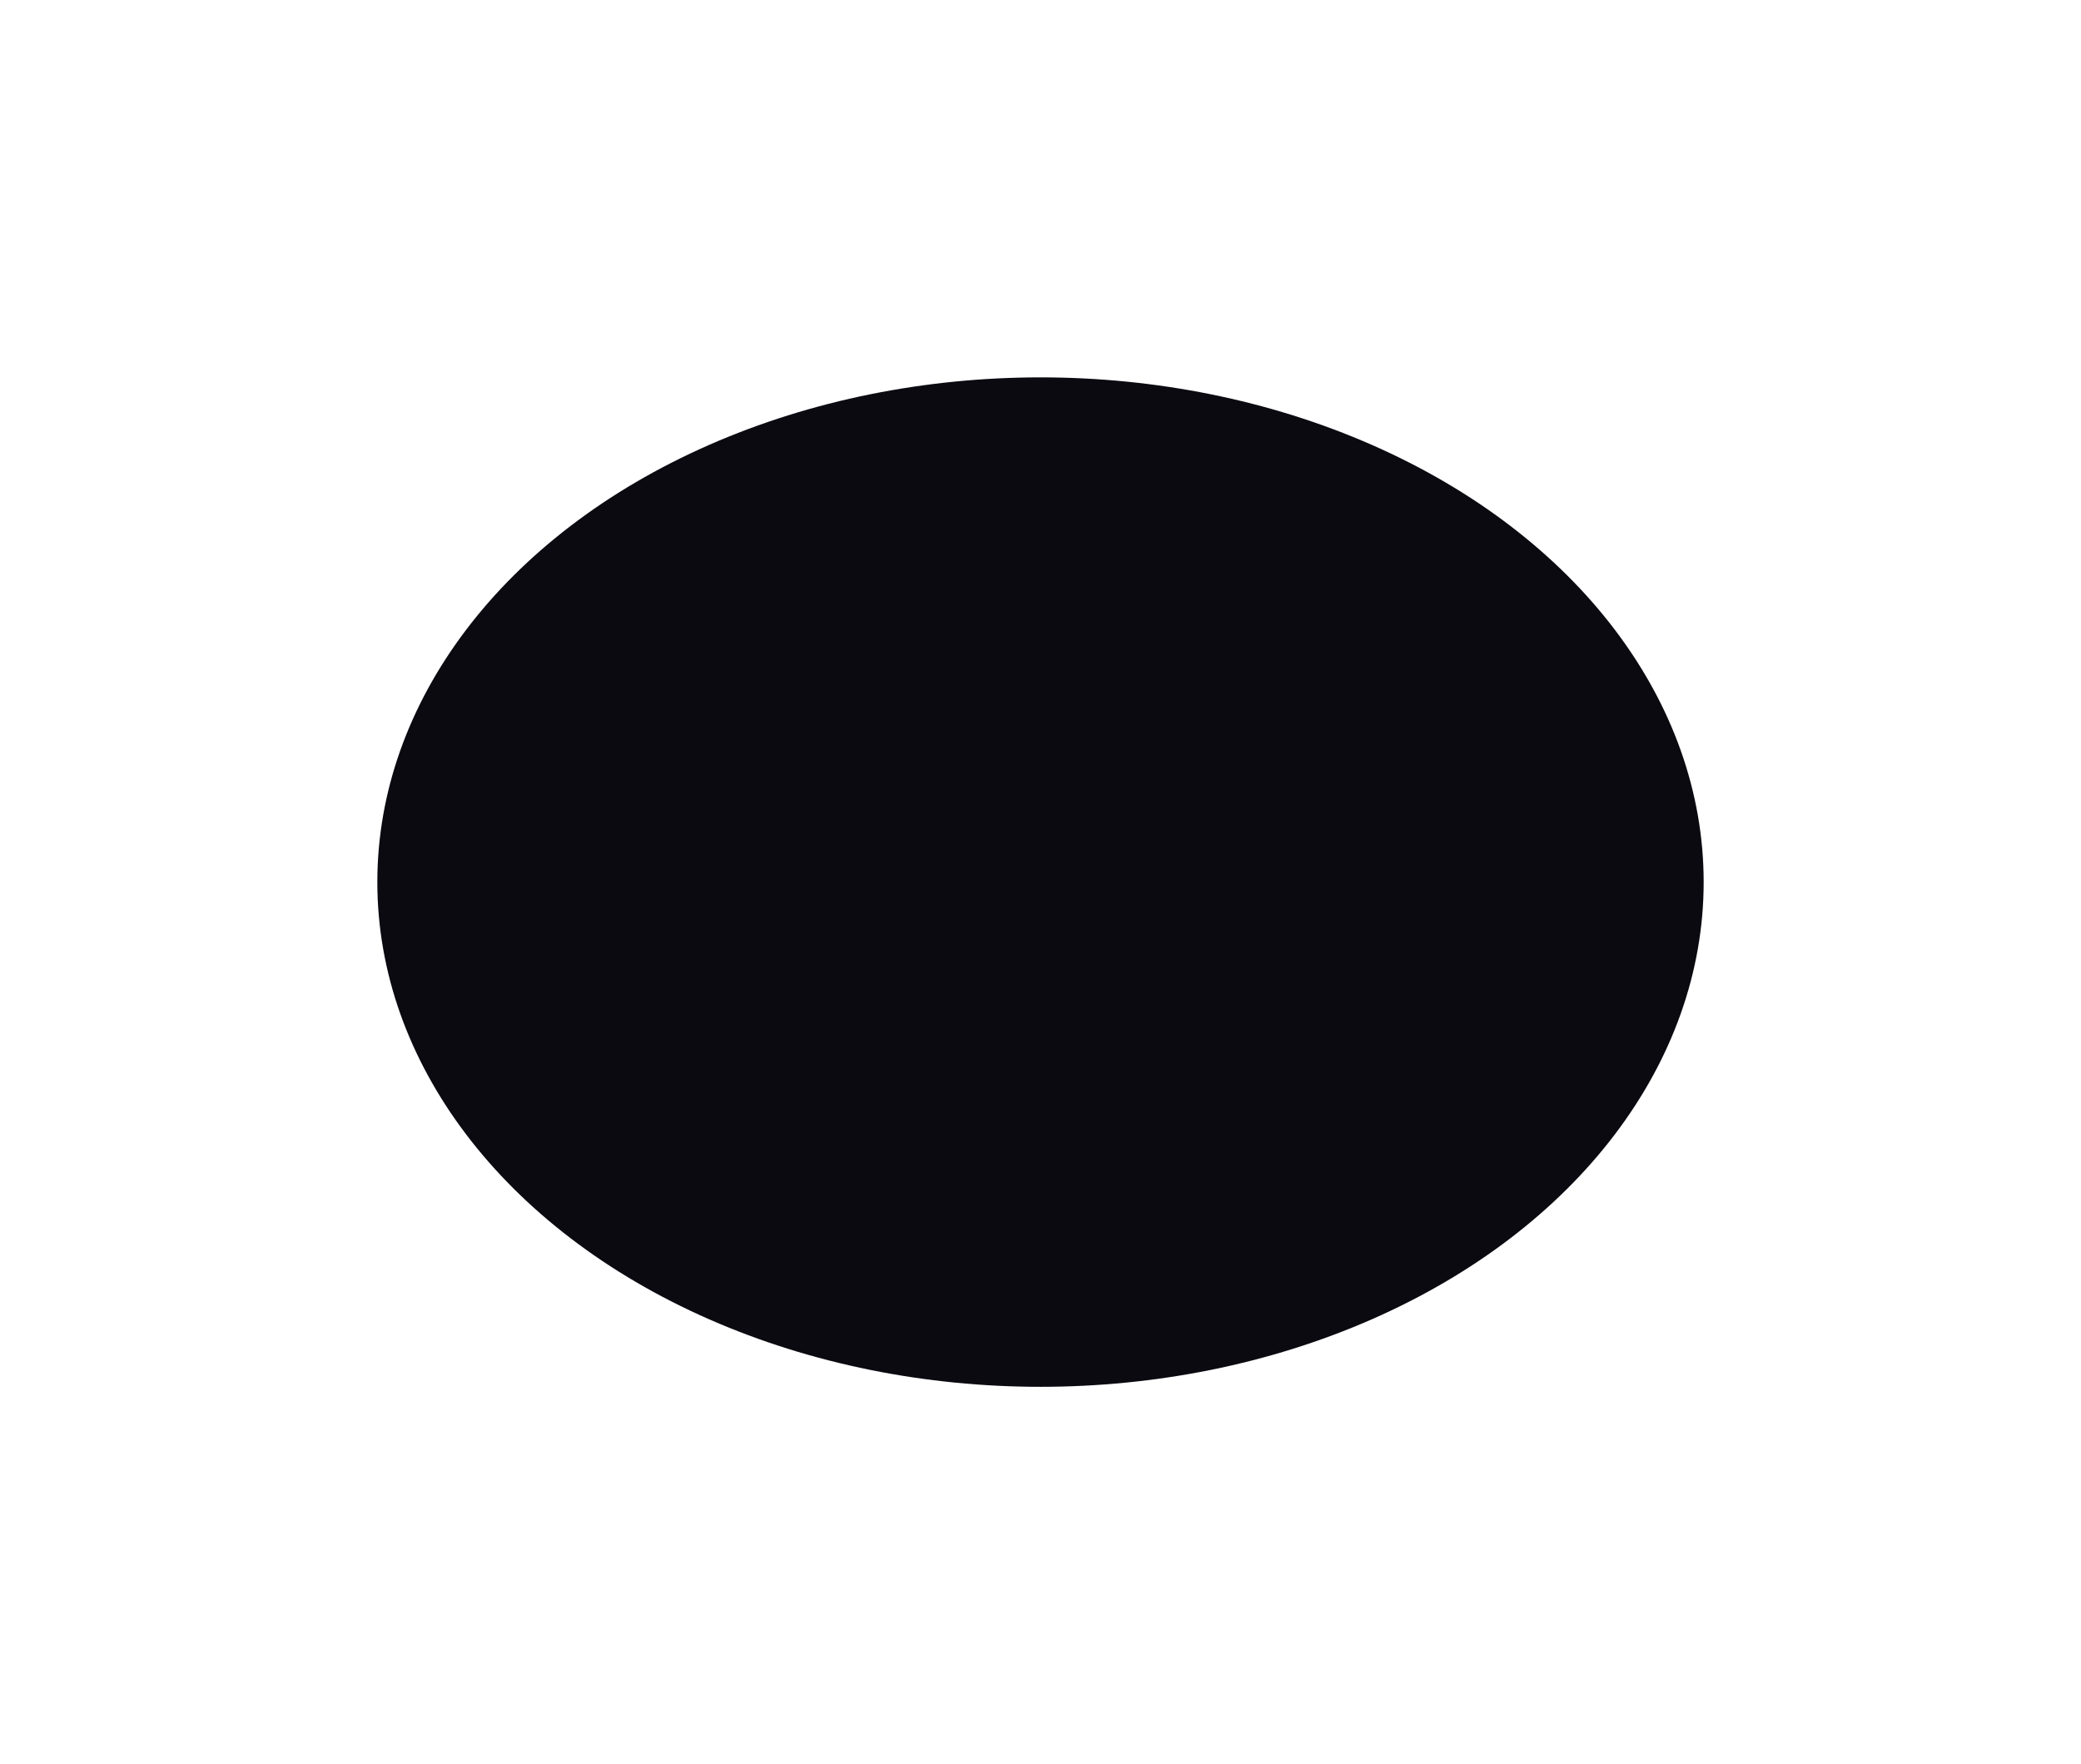 <?xml version="1.0" encoding="utf-8"?>
<svg xmlns="http://www.w3.org/2000/svg" fill="none" height="100%" overflow="visible" preserveAspectRatio="none" style="display: block;" viewBox="0 0 1103 935" width="100%">
<g filter="url(#filter0_f_0_481)" id="Ellipse 584">
<ellipse cx="551.5" cy="467.5" fill="#0B0A11" rx="351.5" ry="267.5"/>
</g>
<defs>
<filter color-interpolation-filters="sRGB" filterUnits="userSpaceOnUse" height="935" id="filter0_f_0_481" width="1103" x="0" y="0">
<feFlood flood-opacity="0" result="BackgroundImageFix"/>
<feBlend in="SourceGraphic" in2="BackgroundImageFix" mode="normal" result="shape"/>
<feGaussianBlur result="effect1_foregroundBlur_0_481" stdDeviation="100"/>
</filter>
</defs>
</svg>
